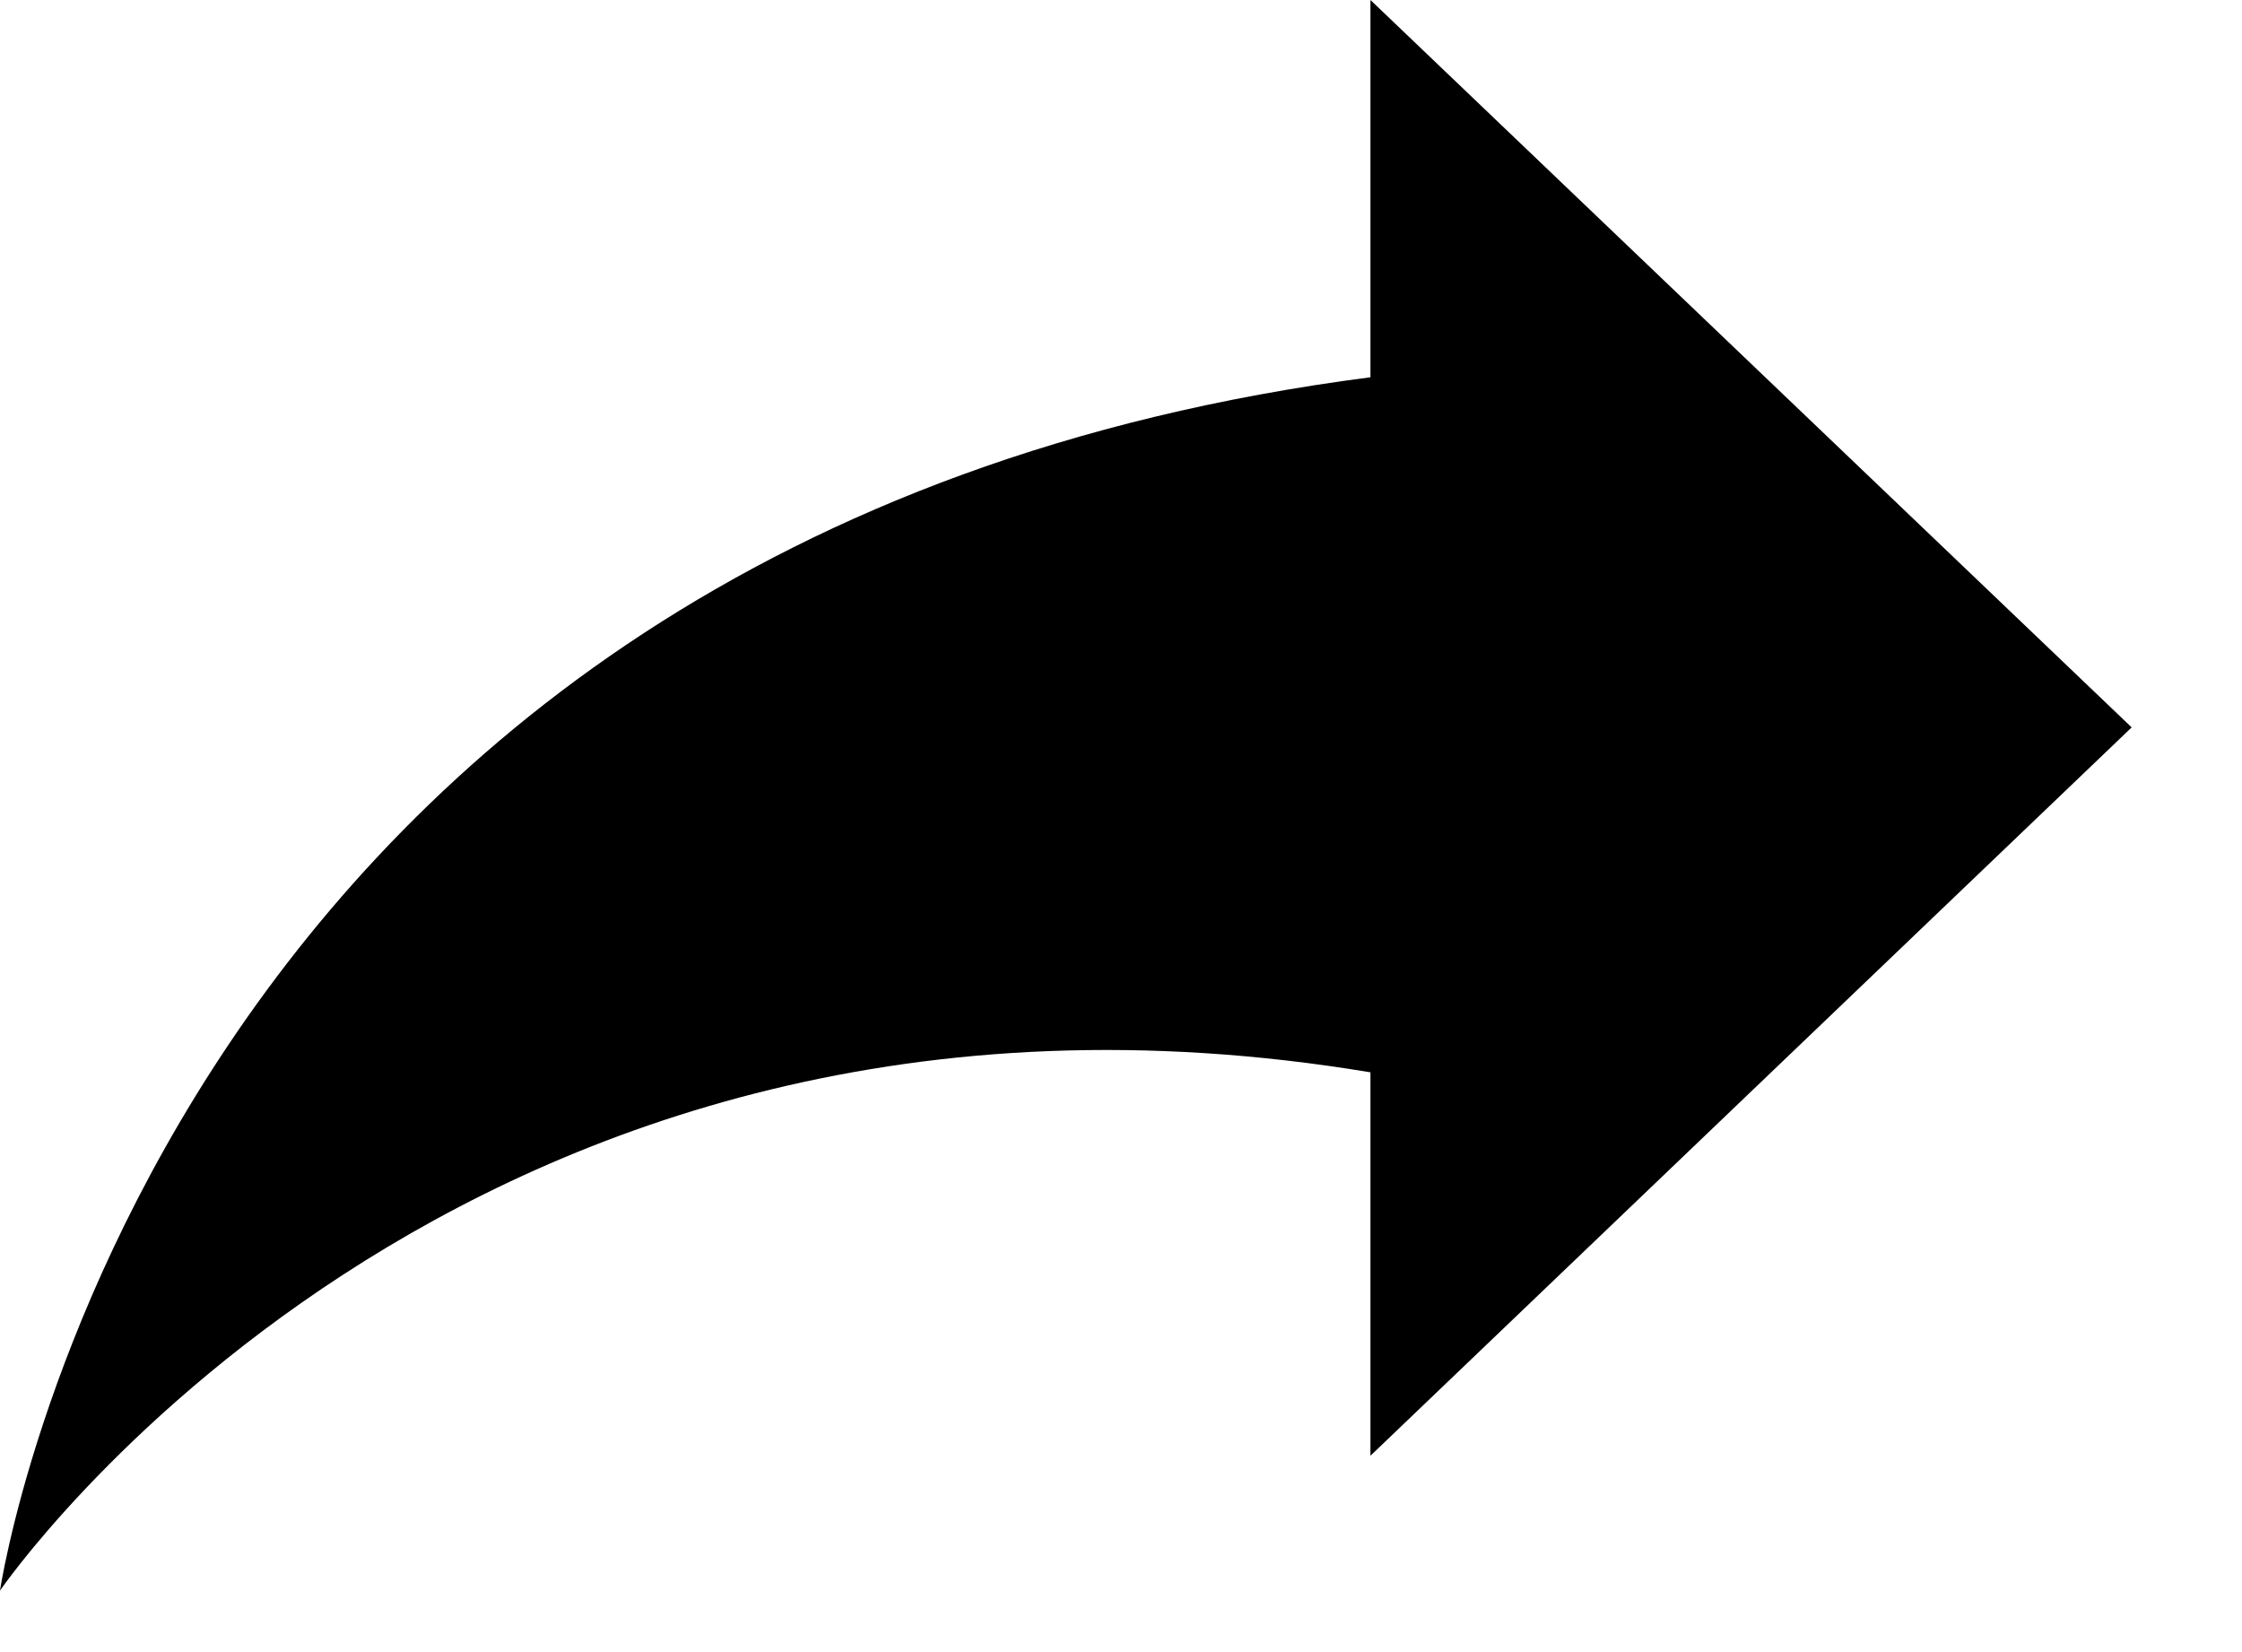 <svg width="19" height="14" viewBox="0 0 19 14" fill="none" xmlns="http://www.w3.org/2000/svg">
<path d="M11.614 12.336V9.087C3.885 7.802 0 13.479 0 13.479C0 13.479 1.321 4.527 11.614 3.197V0L18.065 6.164L11.614 12.336Z" fill="black"/>
</svg>